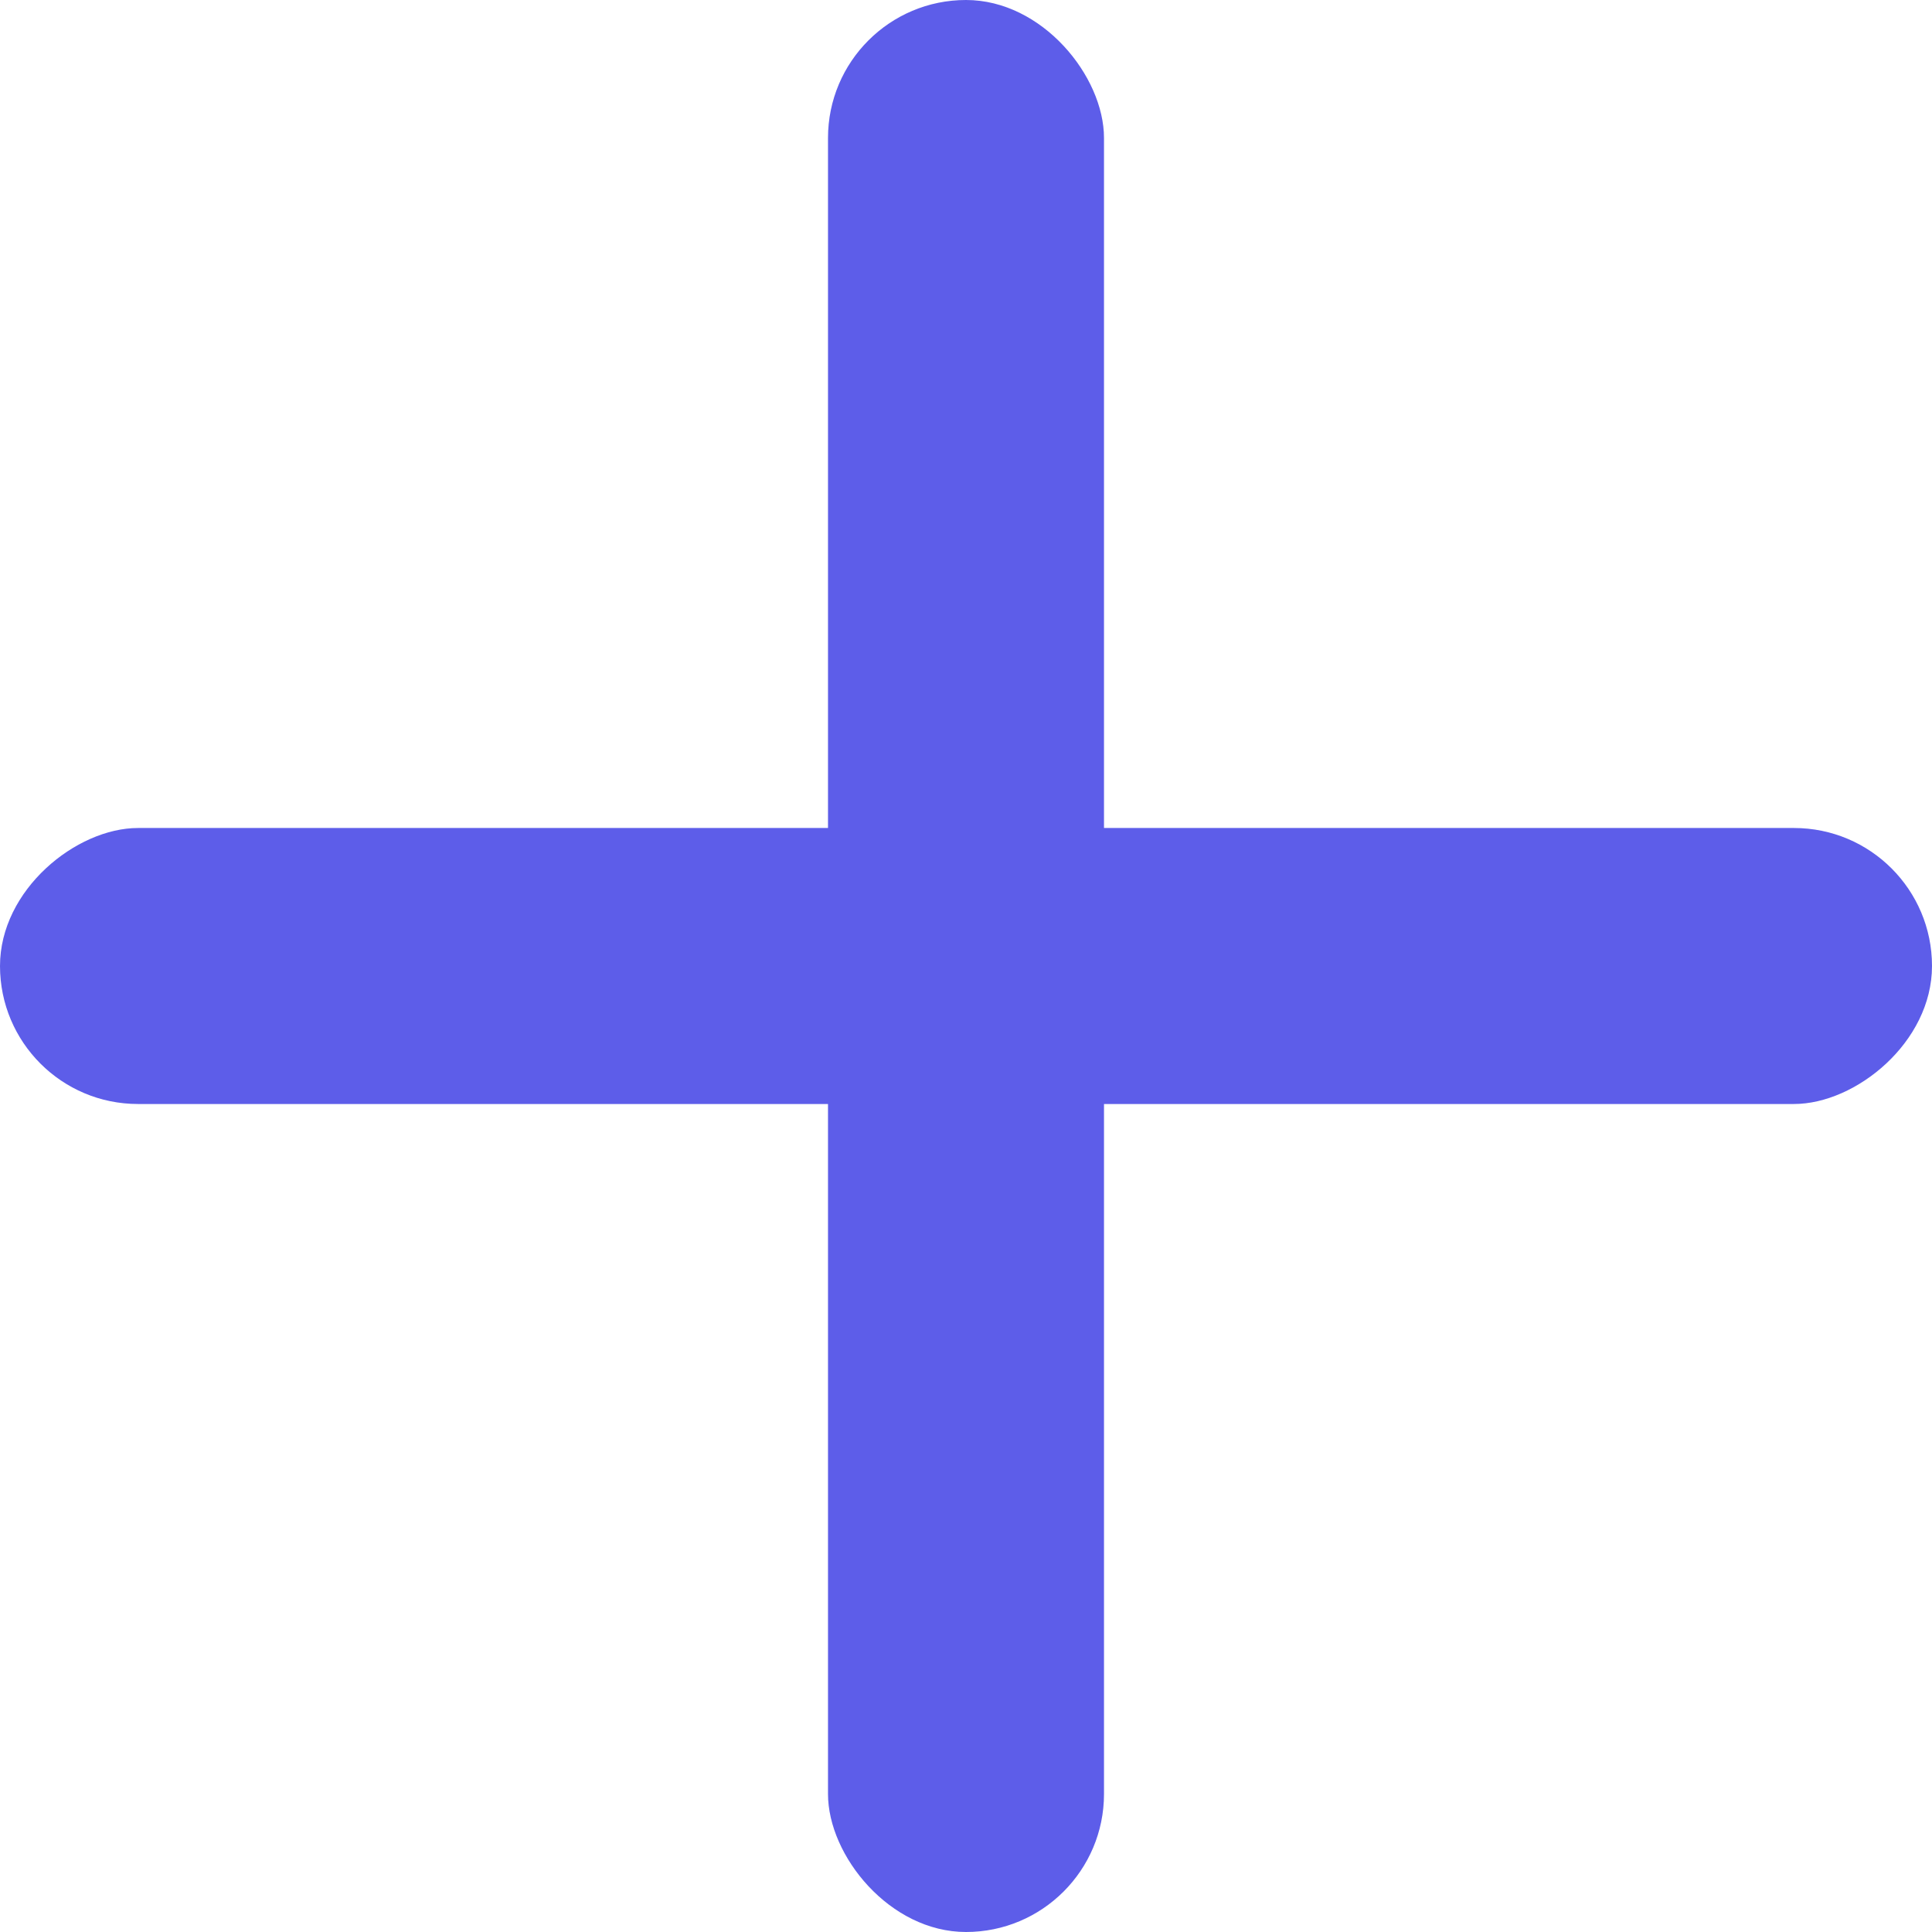 <svg width="14" height="14" viewBox="0 0 14 14" fill="none" xmlns="http://www.w3.org/2000/svg">
<rect x="6" width="2" height="14" rx="1" fill="#5D5DE9"/>
<rect x="14" y="6" width="2" height="14" rx="1" transform="rotate(90 14 6)" fill="#5D5DE9"/>
</svg>
